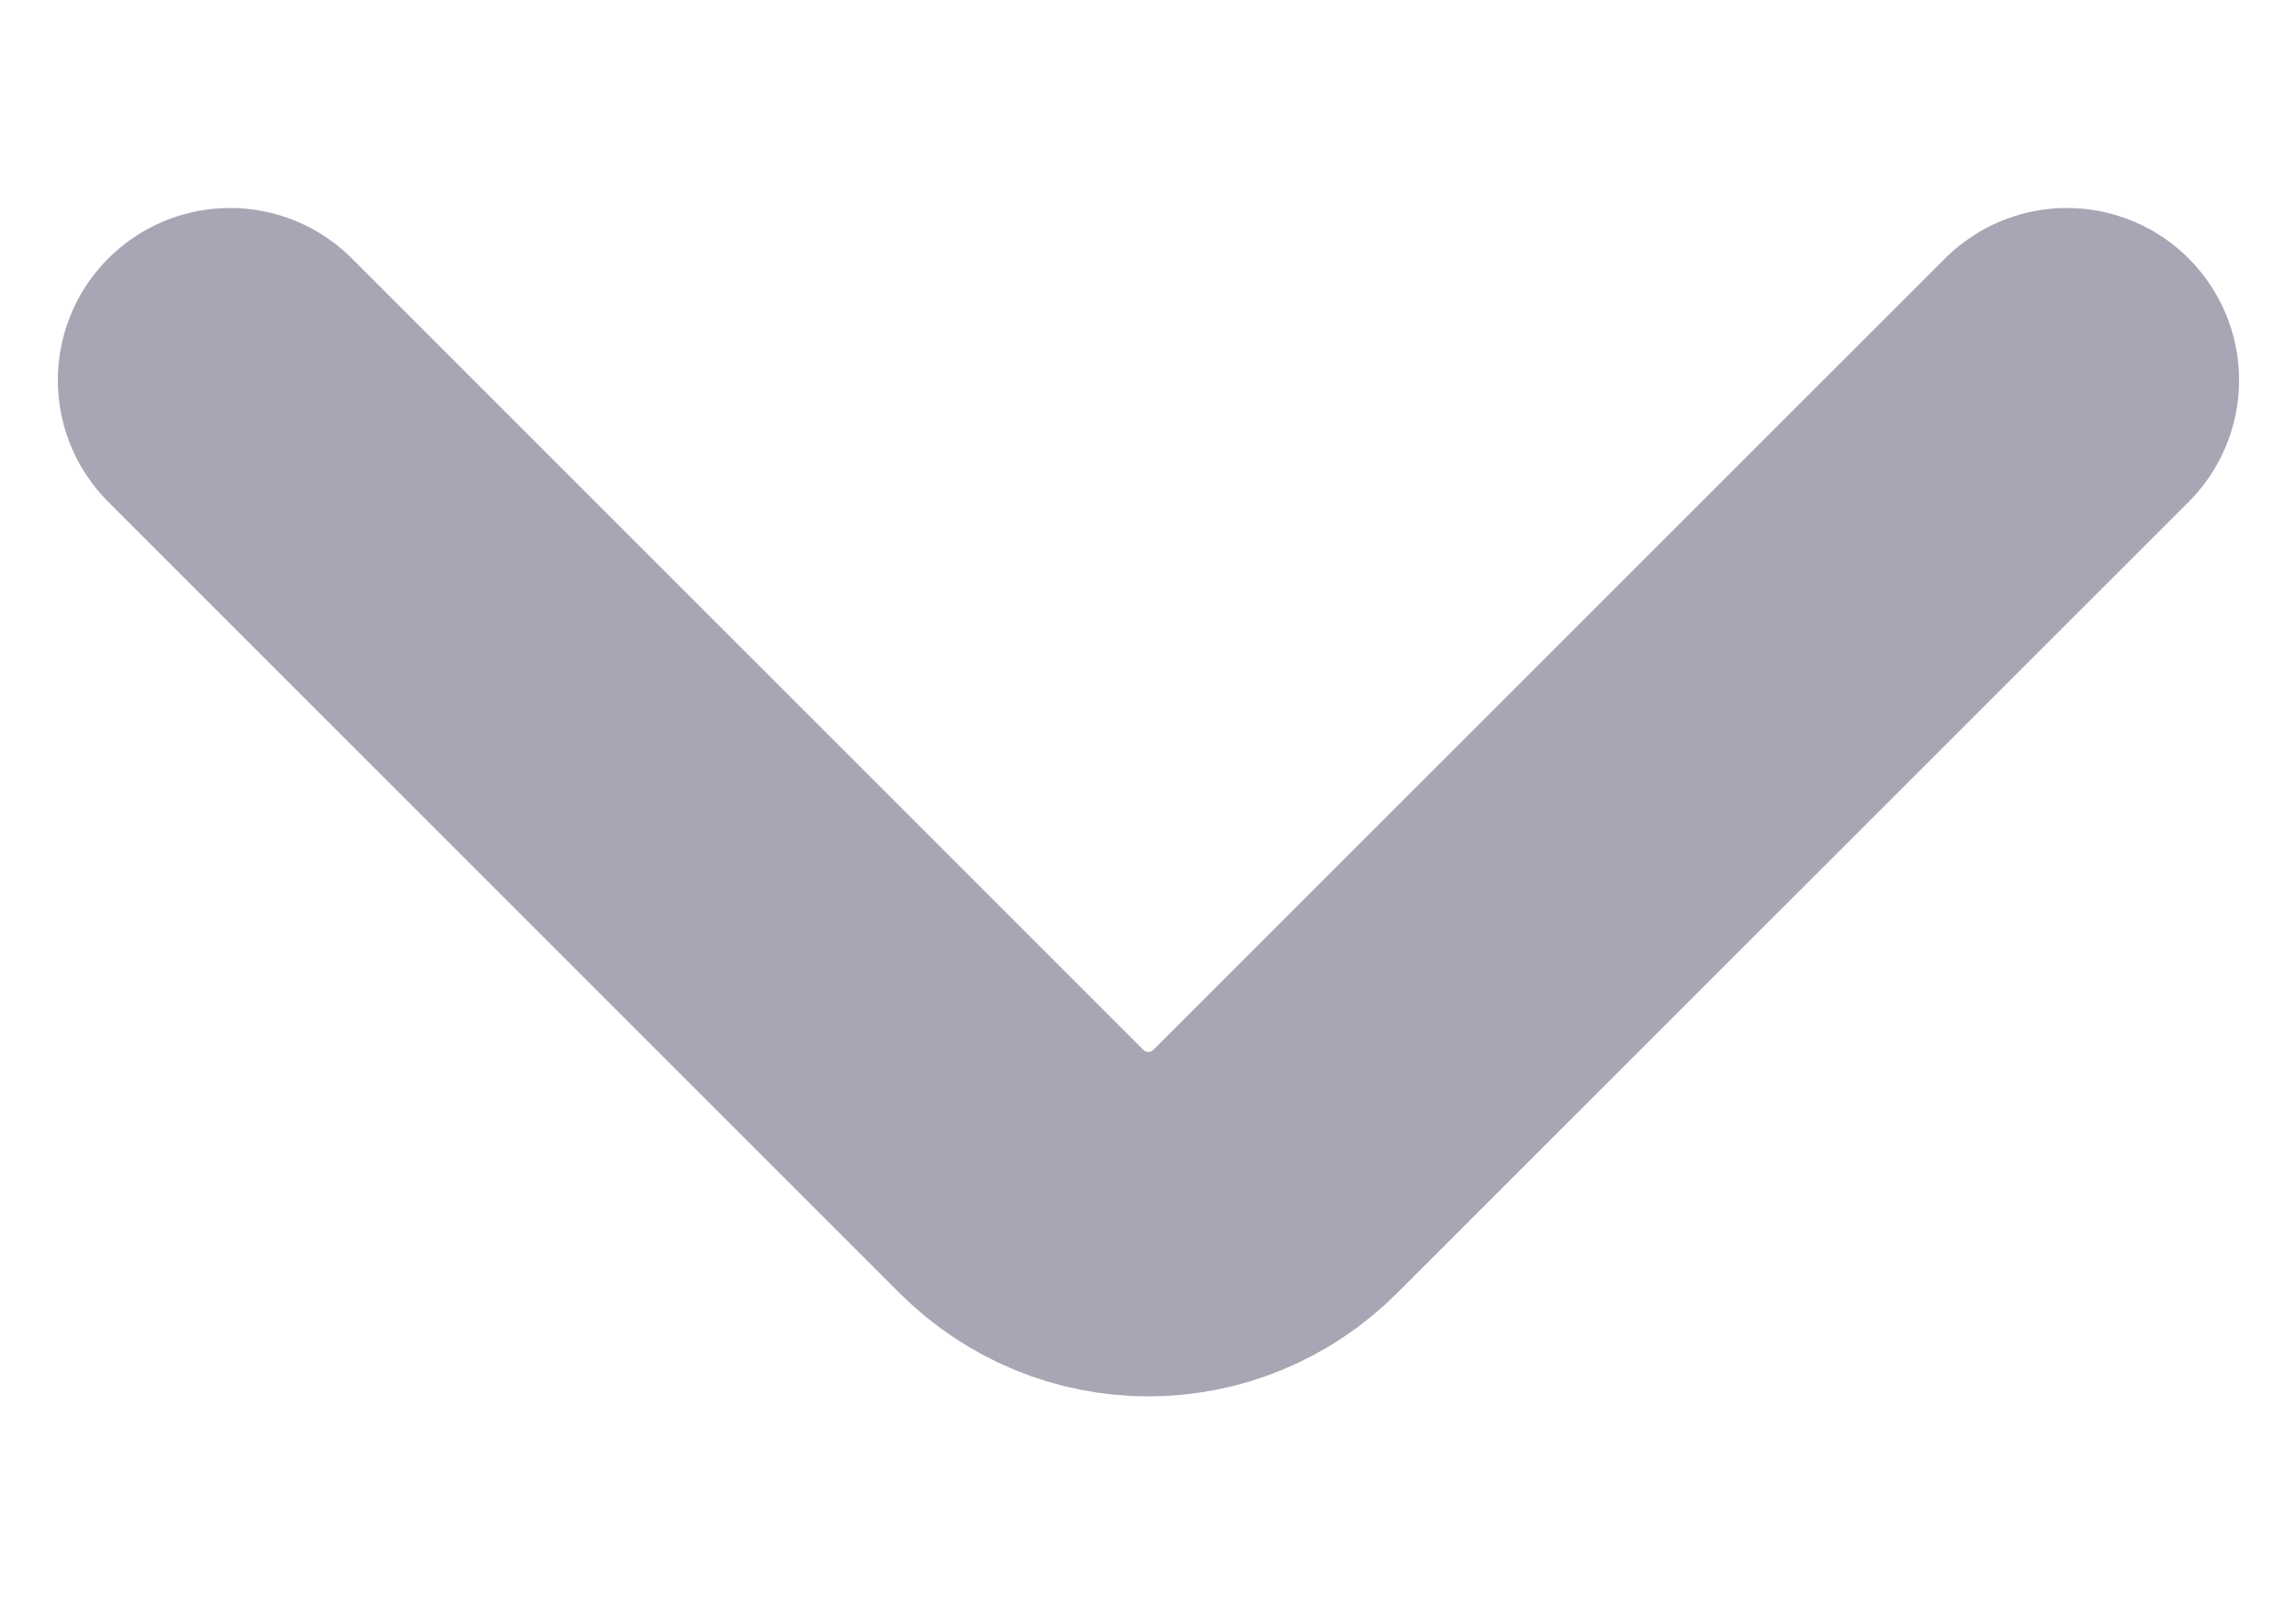 <?xml version="1.0" encoding="utf-8"?>
<svg width="10" height="7" viewBox="0 0 10 7" fill="none" xmlns="http://www.w3.org/2000/svg">
<path d="M1.002 1.656L4.446 5.1C4.756 5.41 5.248 5.41 5.557 5.1L9.002 1.656" stroke="#A6A6B4" stroke-width="1.5" stroke-miterlimit="10" stroke-linecap="round"/>
</svg>

